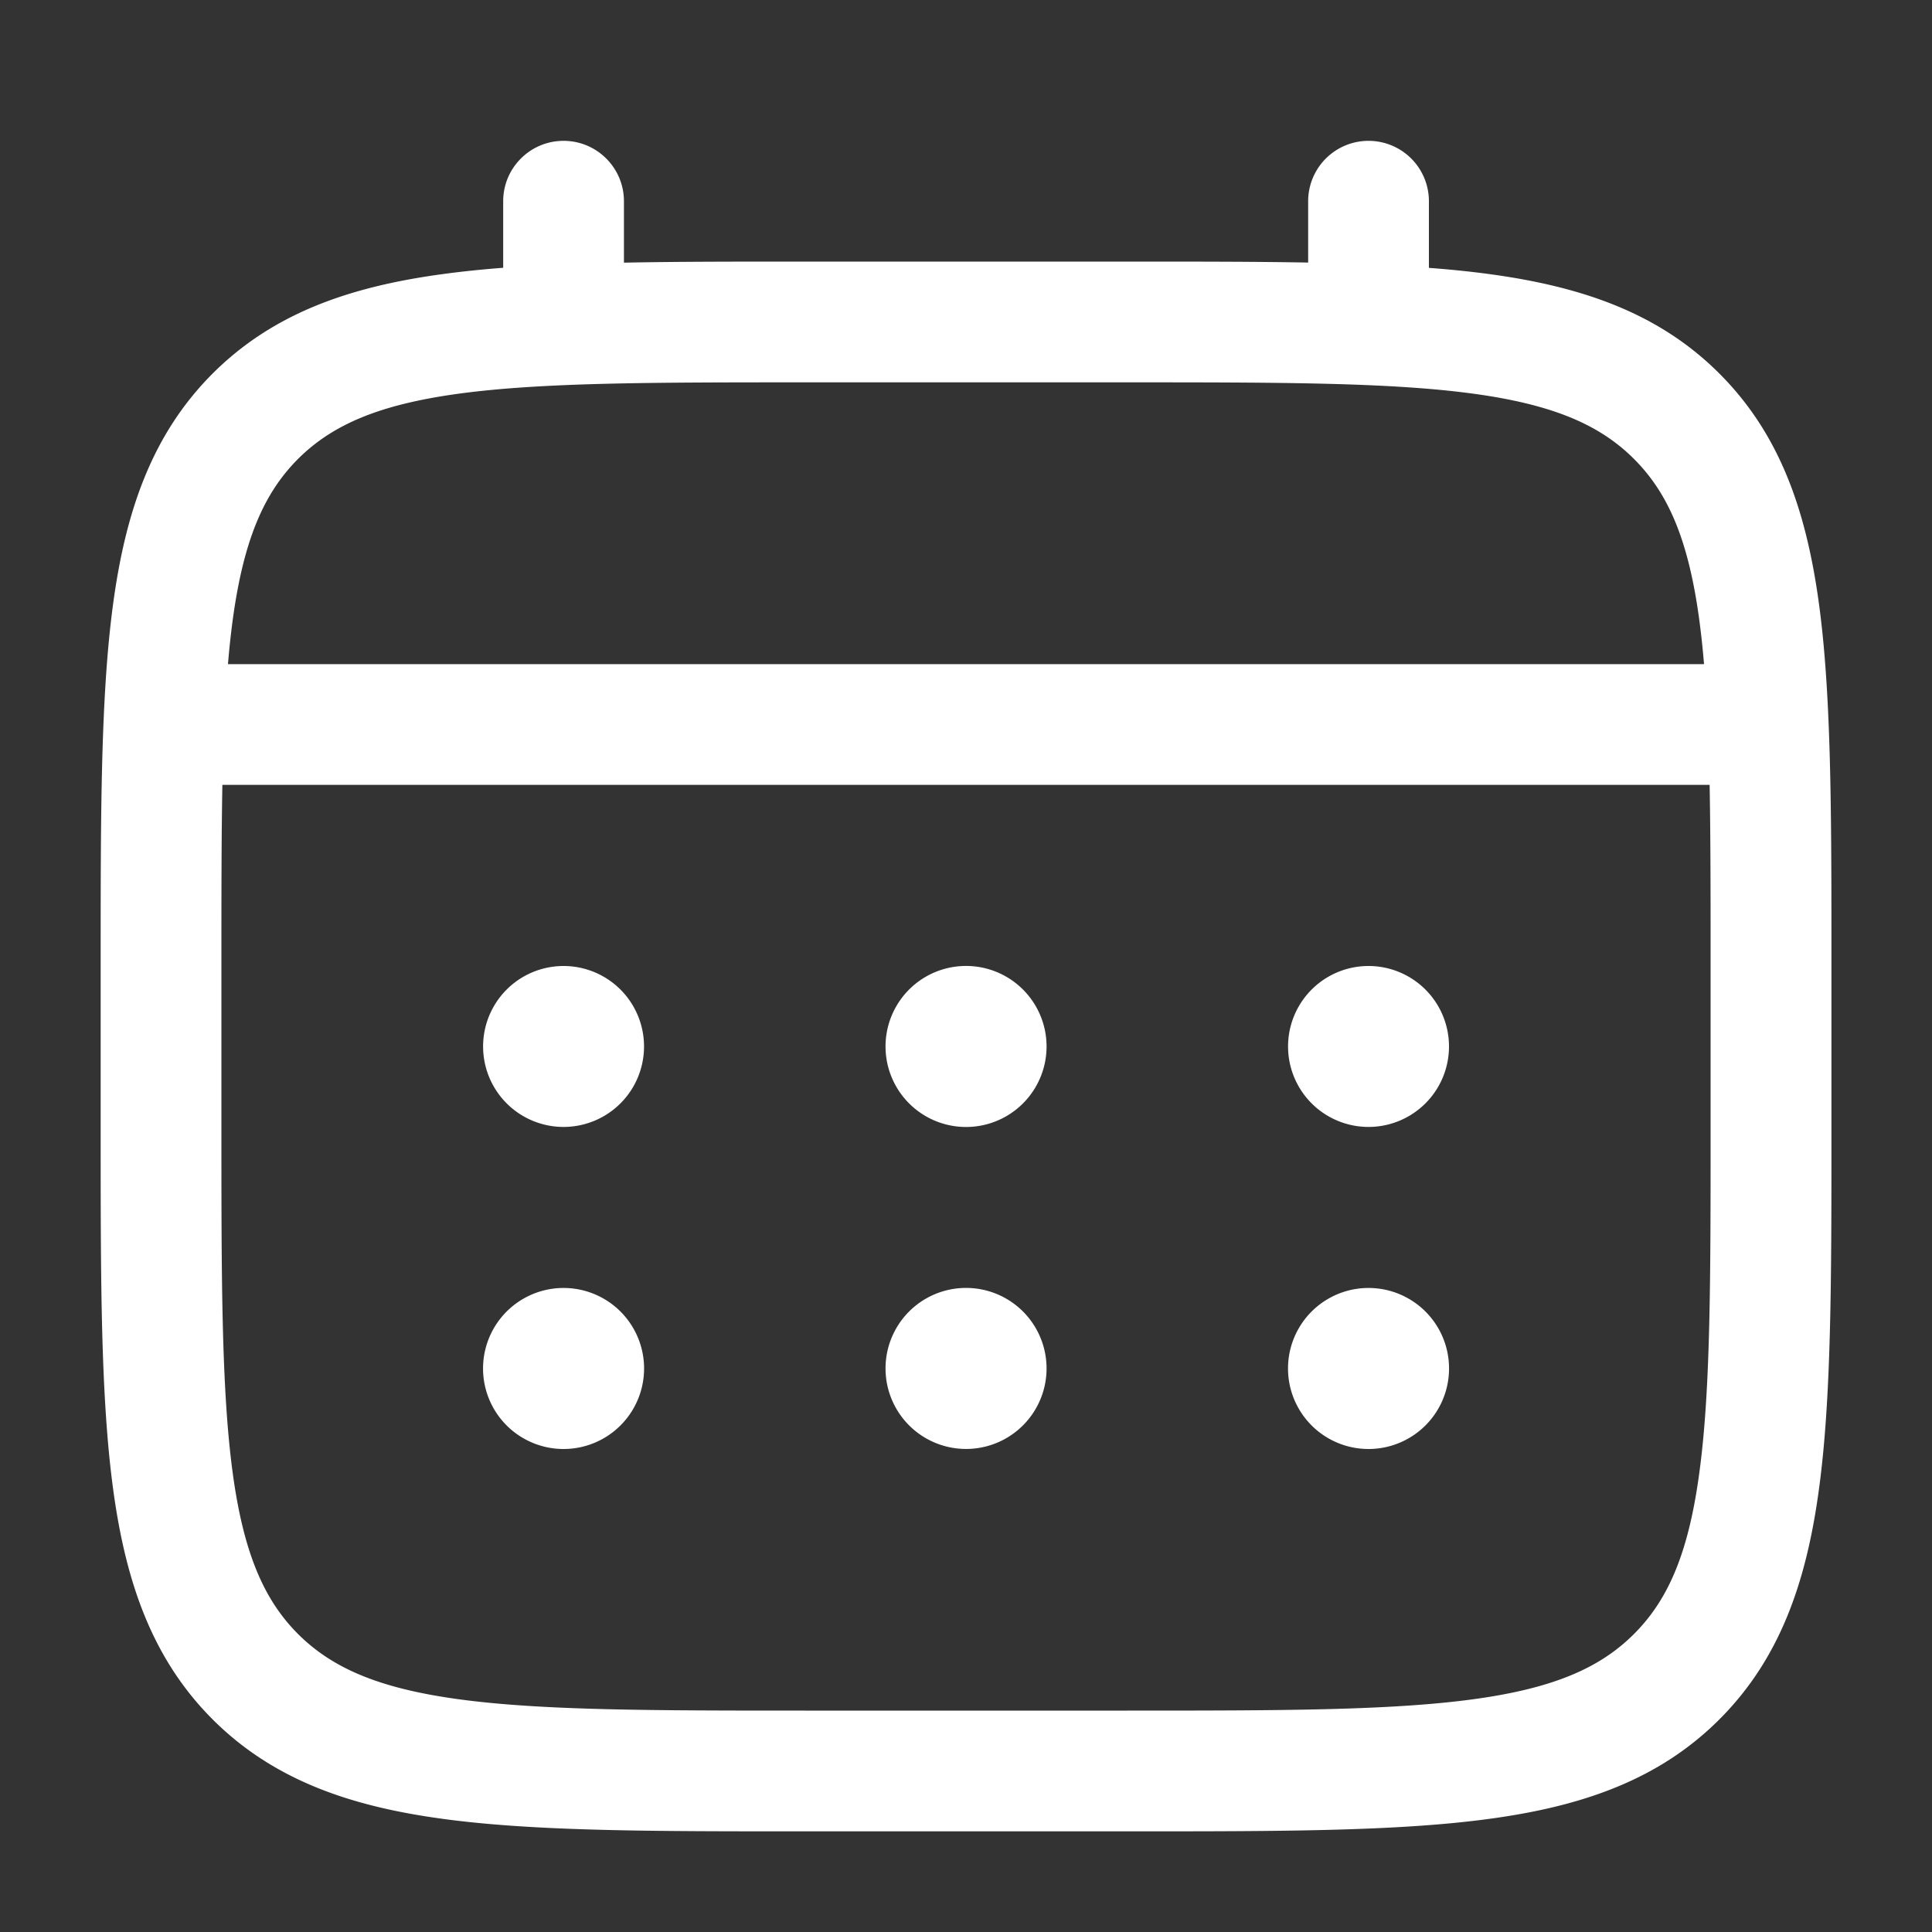 <svg xmlns="http://www.w3.org/2000/svg" width="20" height="20" fill="none"><rect width="100%" height="100%" fill="#333333" stroke="none"/><path fill="#fff" d="M14.167 11.666a.833.833 0 1 0 0-1.666.833.833 0 0 0 0 1.666m0 3.334a.833.833 0 1 0 0-1.667.833.833 0 0 0 0 1.667m-3.333-4.167a.833.833 0 1 1-1.667 0 .833.833 0 0 1 1.667 0m0 3.333a.833.833 0 1 1-1.667 0 .833.833 0 0 1 1.667 0m-5-2.5a.833.833 0 1 0 0-1.666.833.833 0 0 0 0 1.666m0 3.334a.833.833 0 1 0 0-1.667.833.833 0 0 0 0 1.667"/><path fill="#fff" fill-rule="evenodd" d="M5.834 1.458c.345 0 .625.28.625.625v.636c.551-.011 1.16-.011 1.828-.011h3.427c.668 0 1.276 0 1.828.01v-.635a.625.625 0 1 1 1.25 0v.69q.325.024.616.063c.977.131 1.768.408 2.391 1.031.624.624.9 1.415 1.032 2.392.128.95.128 2.162.128 3.694v1.76c0 1.532 0 2.745-.128 3.694-.131.977-.408 1.768-1.032 2.392-.623.623-1.414.9-2.391 1.031-.95.128-2.162.128-3.694.128H8.287c-1.532 0-2.745 0-3.694-.128-.977-.131-1.768-.408-2.392-1.031-.623-.624-.9-1.415-1.031-2.392-.128-.95-.128-2.162-.128-3.694v-1.76c0-1.532 0-2.745.128-3.694.131-.977.408-1.768 1.031-2.392.624-.623 1.415-.9 2.392-1.031q.29-.039.616-.064v-.689c0-.345.28-.625.625-.625M4.759 4.074c-.838.113-1.321.325-1.674.677-.352.353-.564.836-.677 1.674a9 9 0 0 0-.048.45h15.28a9 9 0 0 0-.048-.45c-.112-.838-.324-1.321-.677-1.674-.352-.352-.835-.564-1.674-.677-.856-.115-1.985-.116-3.574-.116H8.334c-1.59 0-2.718.001-3.575.116M2.292 10c0-.712 0-1.331.01-1.875h15.396c.01.544.01 1.163.01 1.875v1.666c0 1.59 0 2.718-.116 3.575-.112.838-.324 1.321-.677 1.674-.352.352-.835.564-1.674.677-.856.115-1.985.116-3.574.116H8.334c-1.59 0-2.718-.001-3.575-.116-.838-.113-1.321-.325-1.674-.677-.352-.353-.564-.836-.677-1.674-.115-.857-.116-1.986-.116-3.575z" clip-rule="evenodd"/></svg>